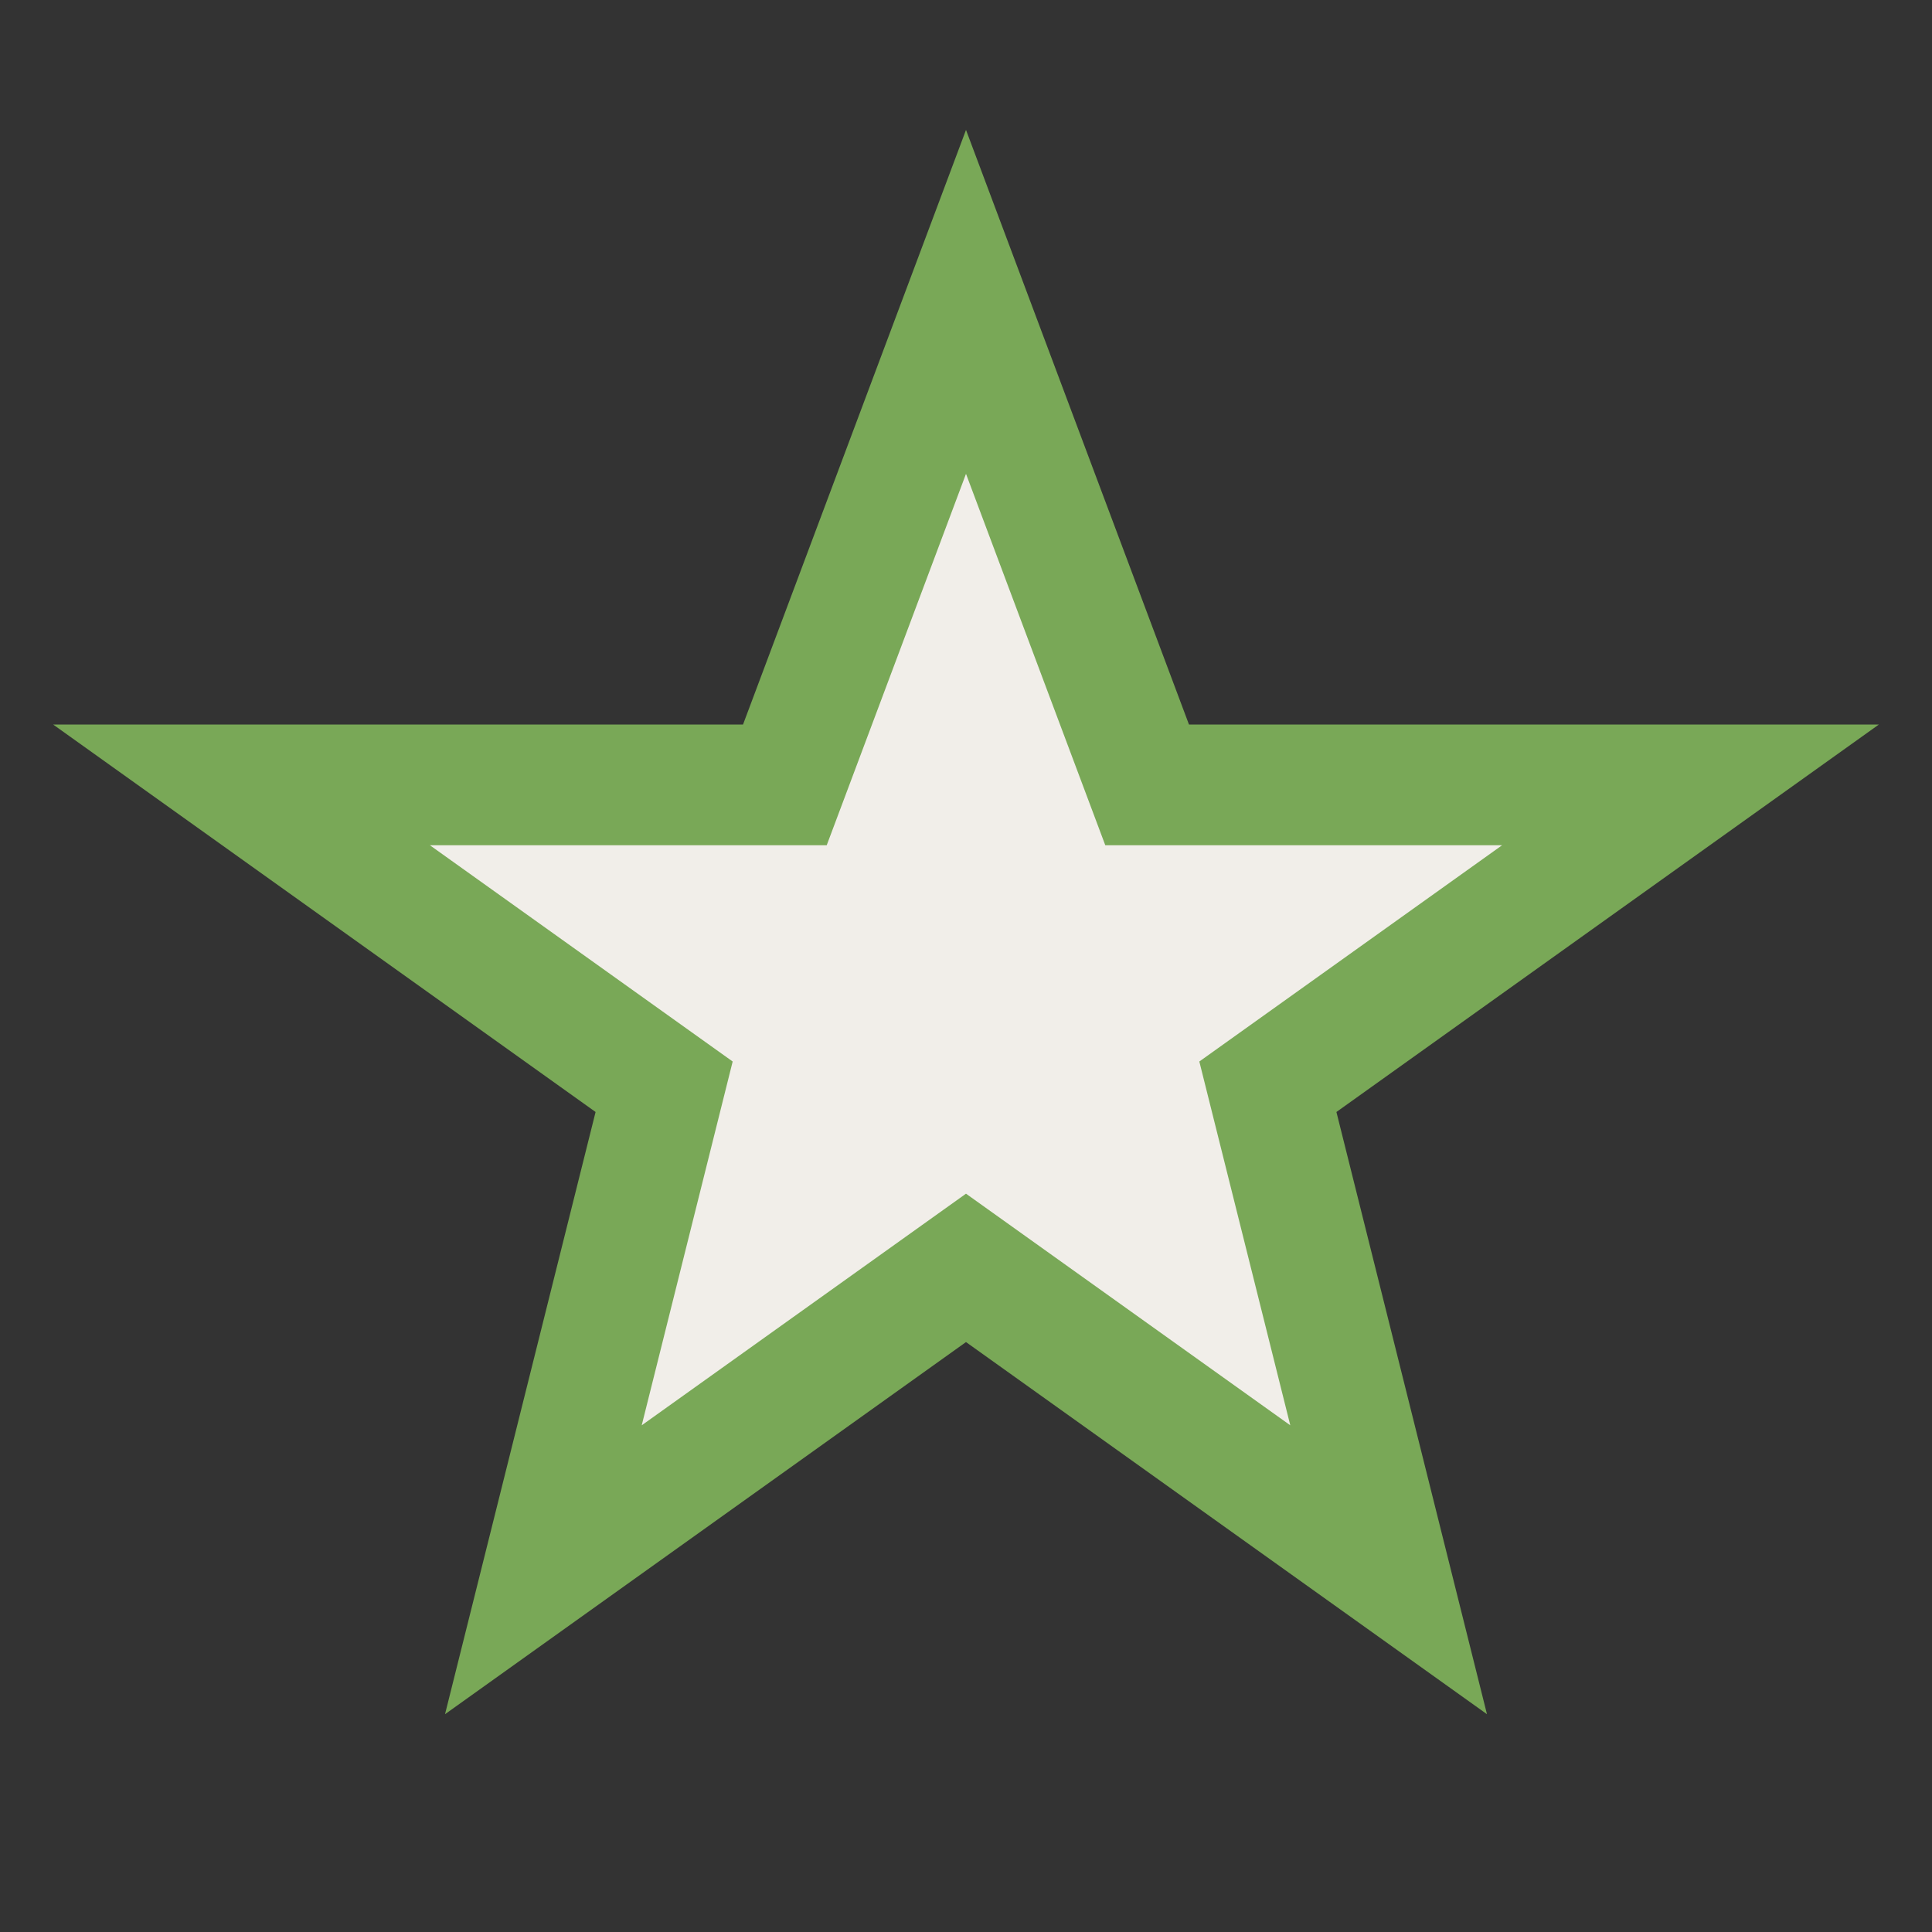 <?xml version="1.0" encoding="UTF-8"?>
<svg xmlns="http://www.w3.org/2000/svg" width="32" height="32" viewBox="0 0 32 32"><rect x="0" y="0" width="32" height="32" fill="#333333" stroke="none"/><polygon points="16,5 19,13 28,13 21,18 23,26 16,21 9,26 11,18 4,13 13,13" fill="#F1EEE9" stroke="#79A857" stroke-width="2"/></svg>